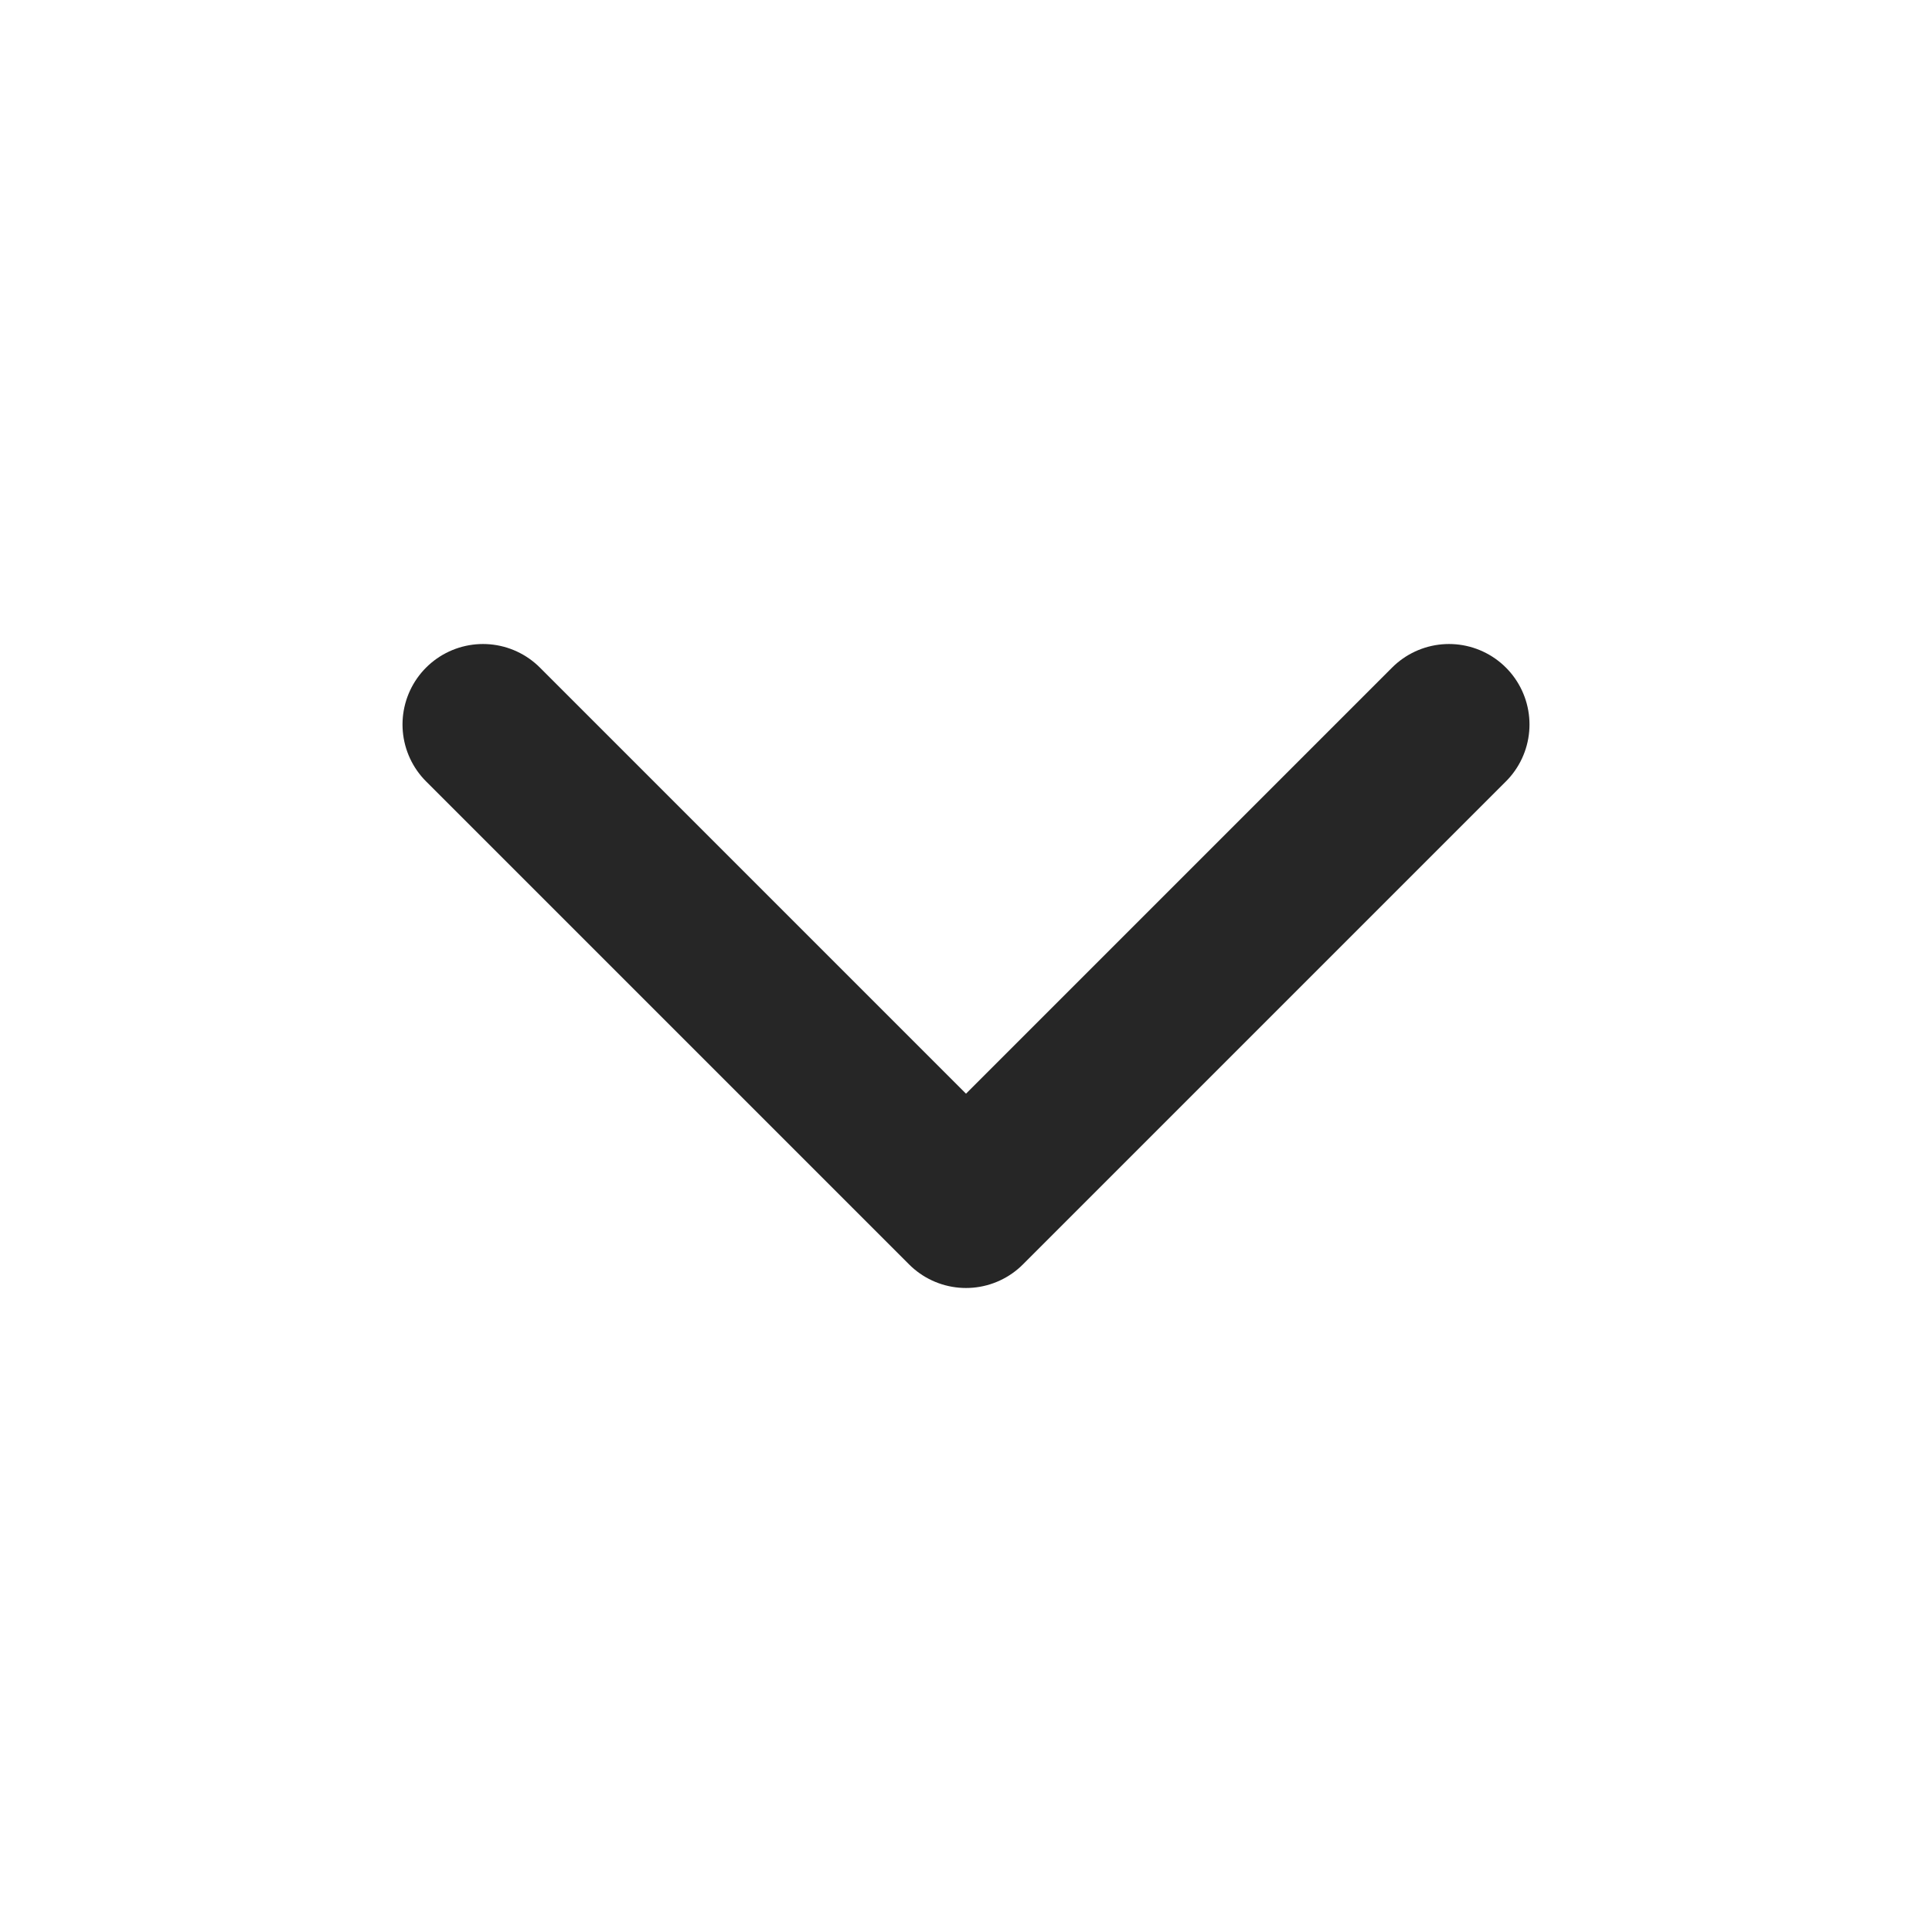 <?xml version="1.0" encoding="UTF-8"?>
<svg xmlns="http://www.w3.org/2000/svg" width="40" height="40" viewBox="0 0 40 40" fill="none">
  <g clip-path="url(#clip0_173_1881)">
    <path d="M10 15L20 25L30 15" stroke="#262626" stroke-width="3.333" stroke-linecap="round" stroke-linejoin="round"></path>
  </g>
  <defs>
    <clipPath id="clip0_173_1881">
      <rect width="40" height="40" fill="white"></rect>
    </clipPath>
  </defs>
</svg>
